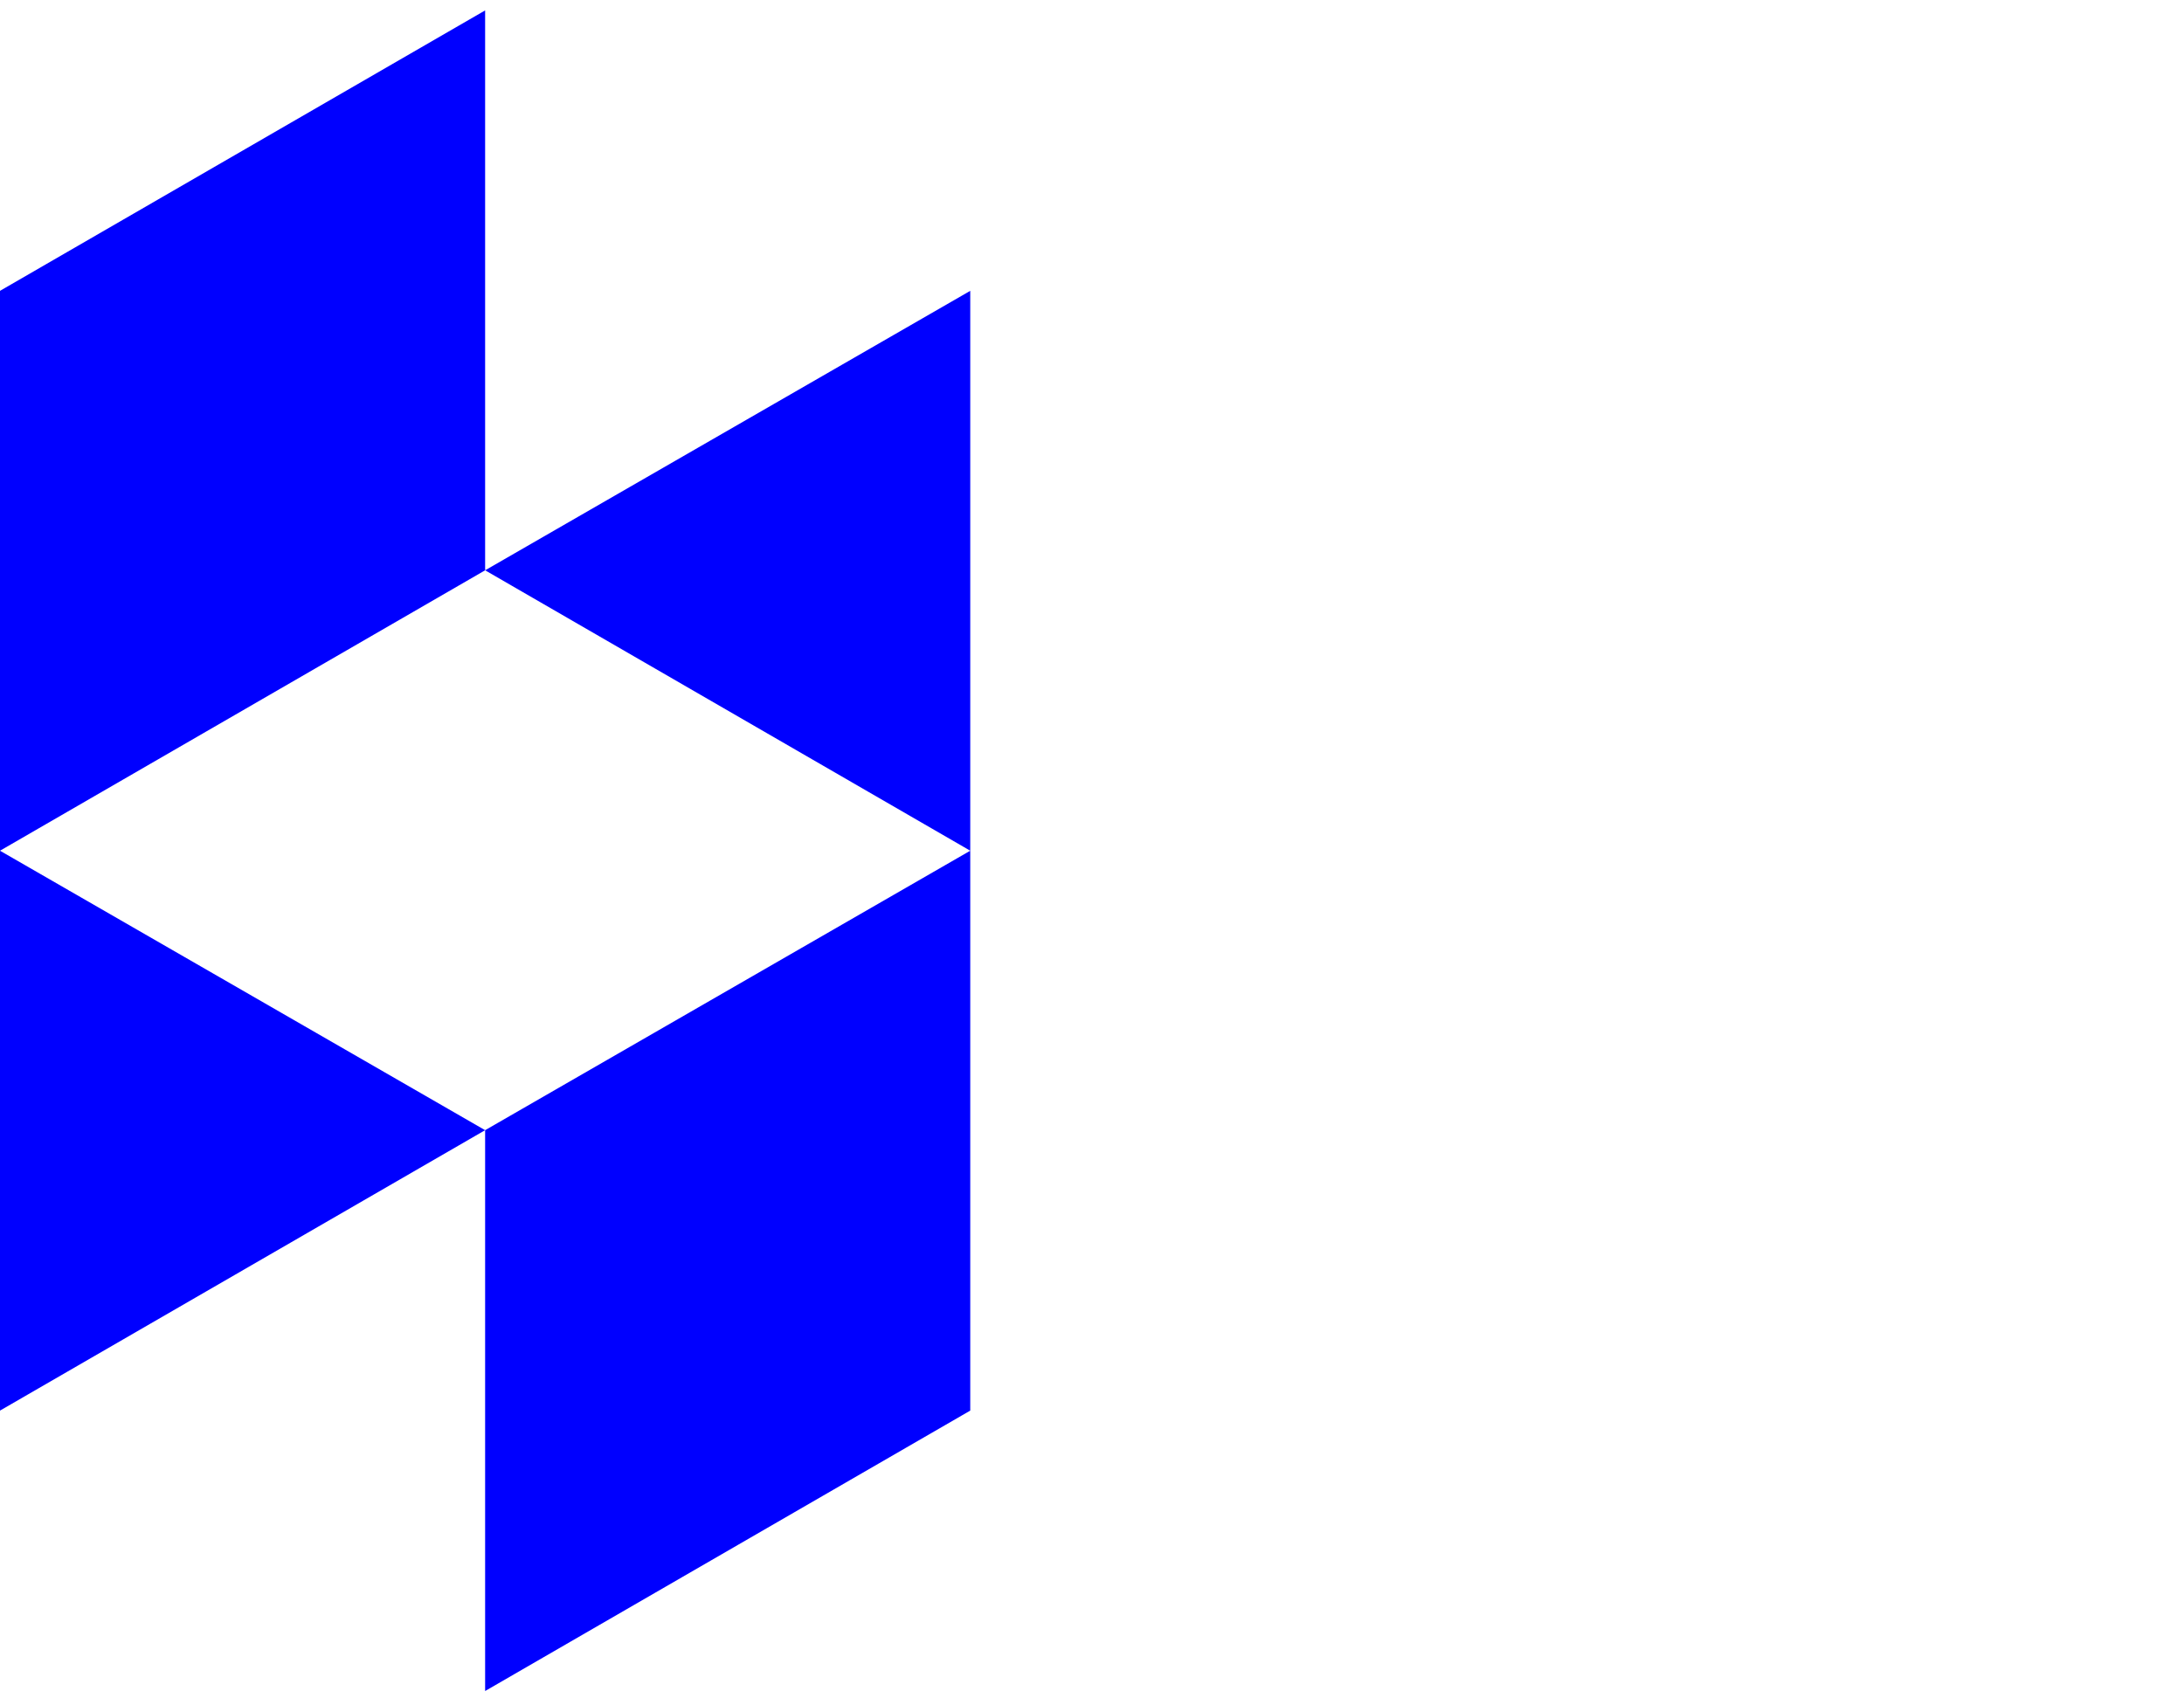 <?xml version="1.0" encoding="UTF-8" standalone="no"?>
<!-- 
  fa-houzz converted from glyph to regular svg
-->
<svg
   xmlns:svg="http://www.w3.org/2000/svg"
   xmlns="http://www.w3.org/2000/svg"
   xmlns:xlink="http://www.w3.org/1999/xlink"
   width="2305px"
   height="1792px"
   id="houzz"
   version="1.1">
   <defs>
    <g id="houzz-icon" fill='blue'>
    <path unicode="&#xf27c;" horiz-adv-x="1024" d="M512 345l512 295v-591l-512 -296v592zM0 640v-591l512 296zM512 1527v-591l-512 -296v591zM512 936l512 295v-591z" />
    </g>
   </defs>
   <use x="0" y="0" transform="scale(1,-1)translate(0,-1538)"  xlink:href="#houzz-icon"/>
</svg>
